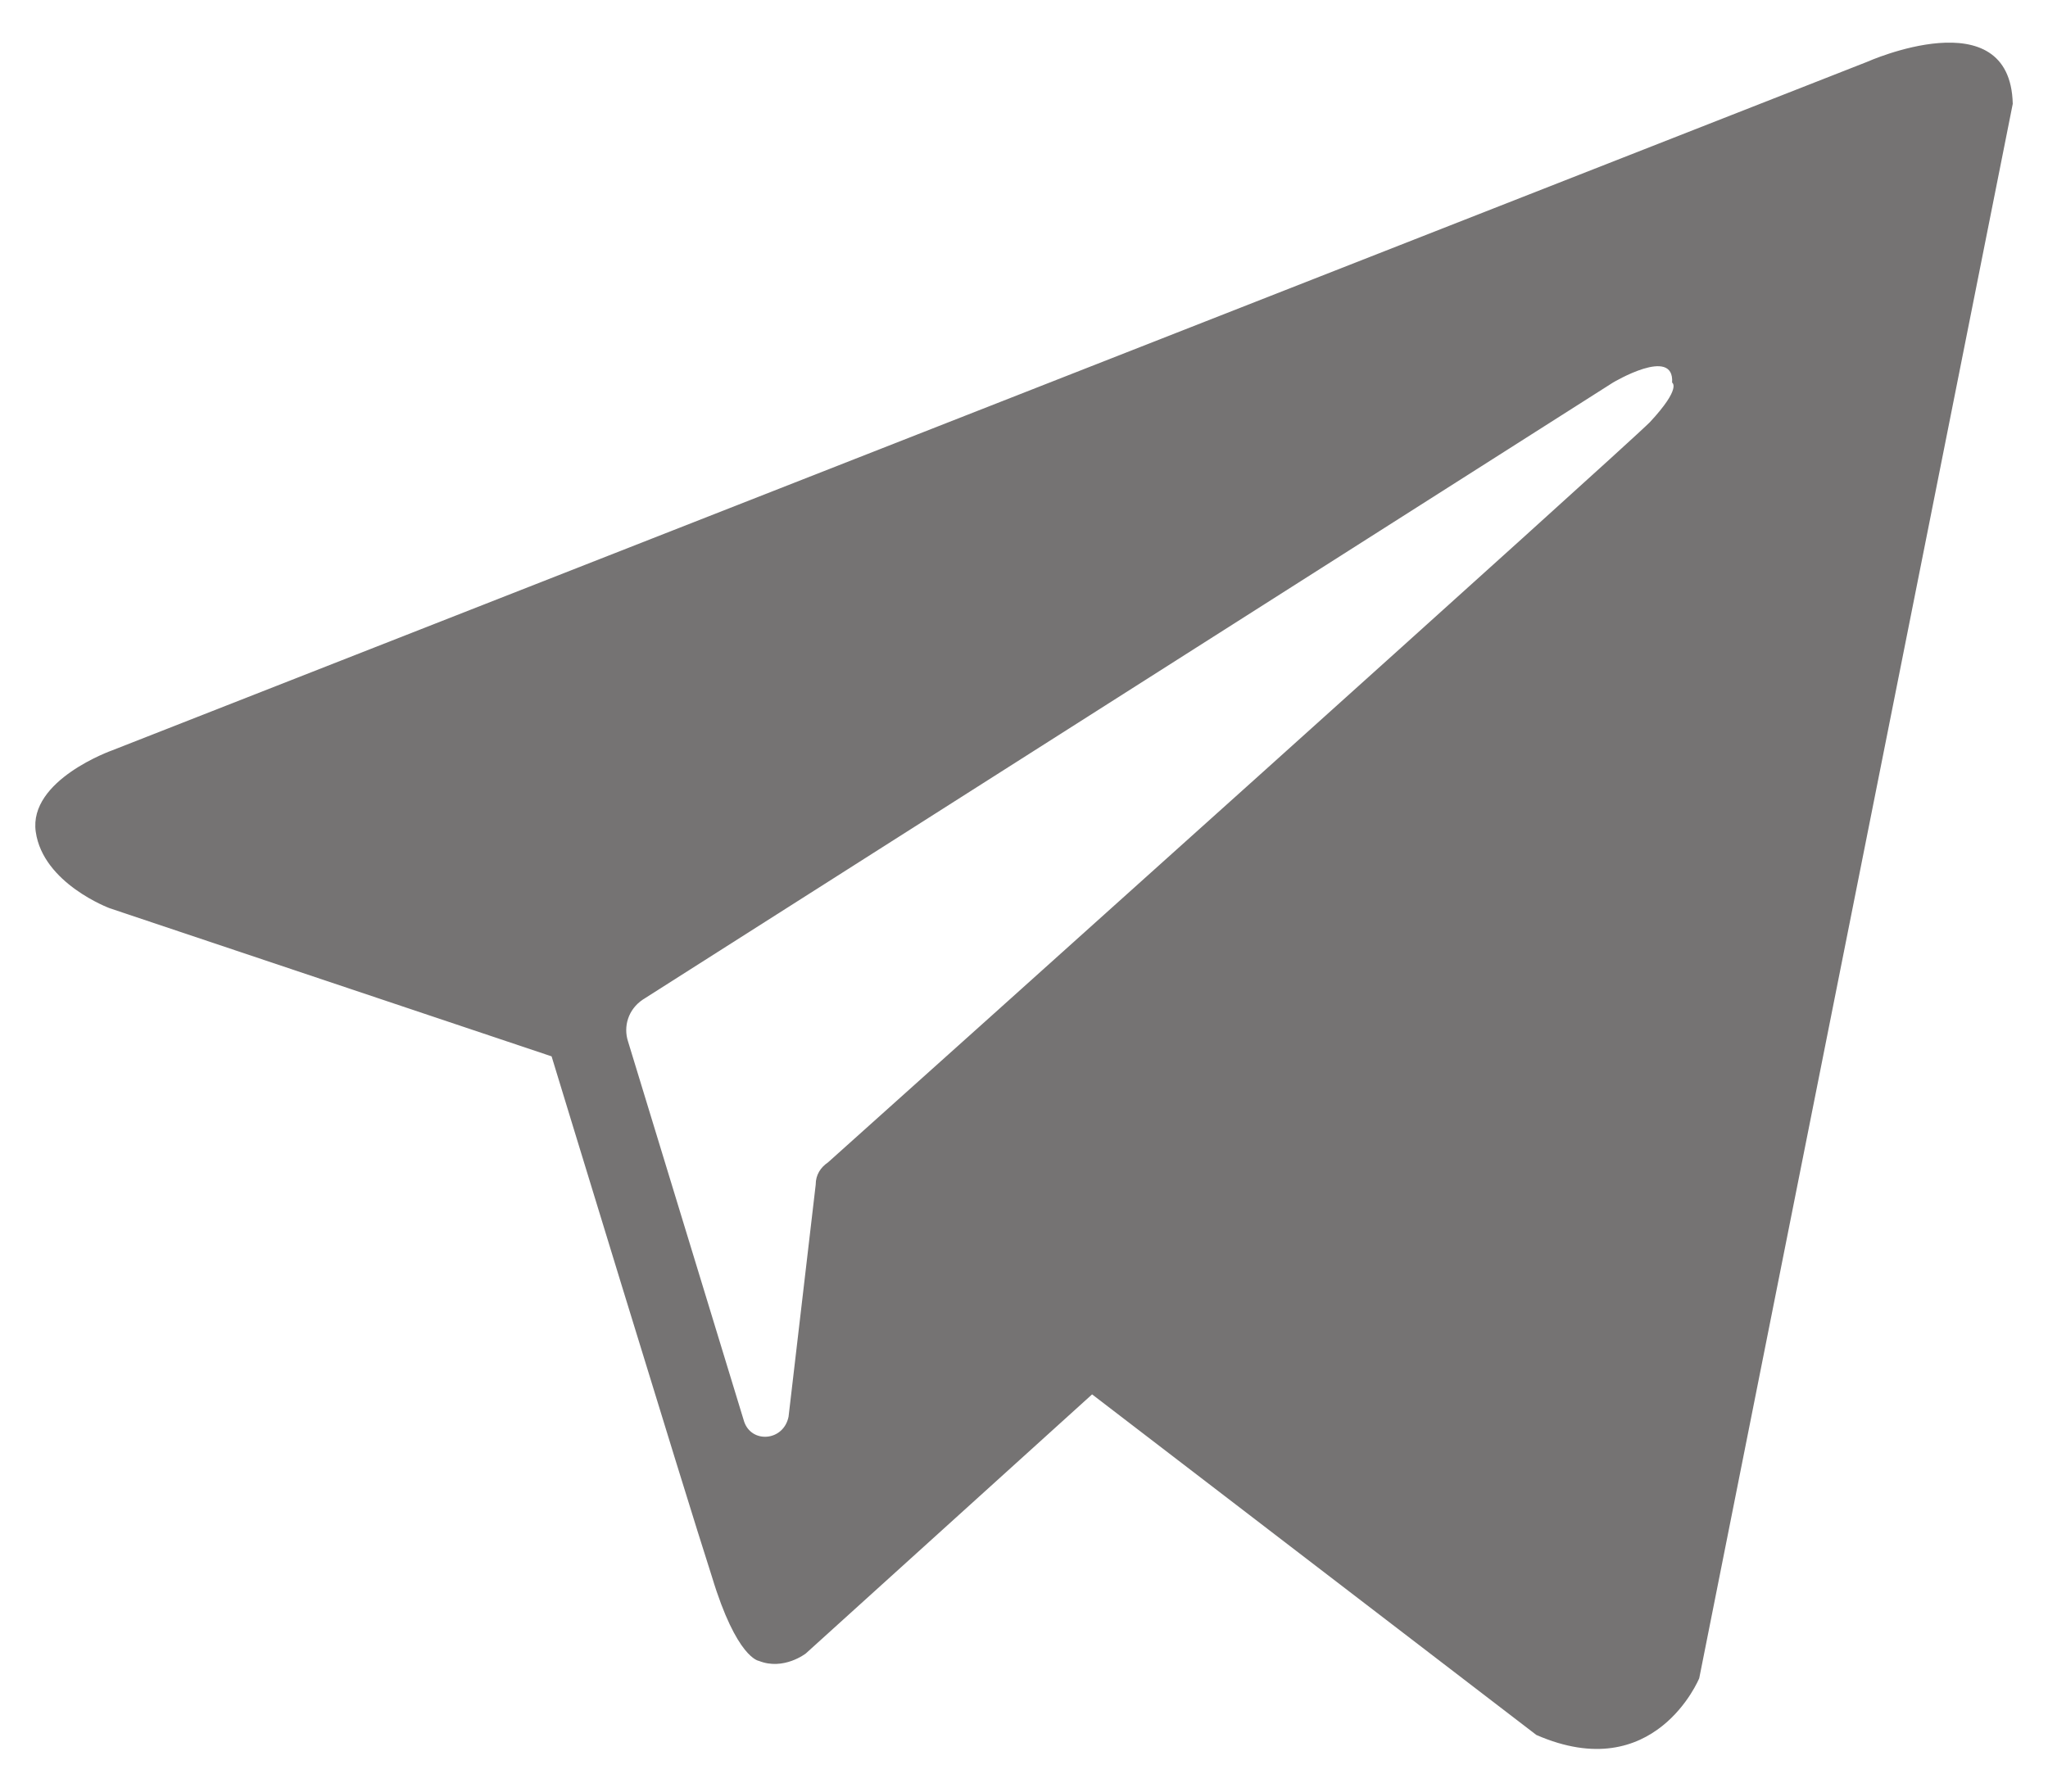 <?xml version="1.0" encoding="UTF-8"?> <svg xmlns="http://www.w3.org/2000/svg" width="24" height="21" viewBox="0 0 24 21" fill="none"> <path fill-rule="evenodd" clip-rule="evenodd" d="M18.004 20.336C19.393 20.943 19.913 19.671 19.913 19.671L23.587 1.217C23.558 -0.027 21.88 0.725 21.88 0.725L1.315 8.795C1.315 8.795 0.332 9.142 0.419 9.75C0.505 10.357 1.286 10.646 1.286 10.646L6.464 12.382C6.464 12.382 8.026 17.501 8.344 18.485C8.633 19.439 8.893 19.468 8.893 19.468C9.183 19.584 9.443 19.381 9.443 19.381L12.798 16.344L18.004 20.336ZM18.901 4.485C18.901 4.485 19.624 4.052 19.595 4.485C19.595 4.485 19.711 4.543 19.335 4.948C18.988 5.295 10.802 12.642 9.703 13.625C9.617 13.683 9.559 13.77 9.559 13.886L9.241 16.605C9.183 16.894 8.807 16.923 8.72 16.662L7.36 12.208C7.303 12.034 7.36 11.832 7.534 11.716L18.901 4.485Z" fill="#757373"></path> </svg> 